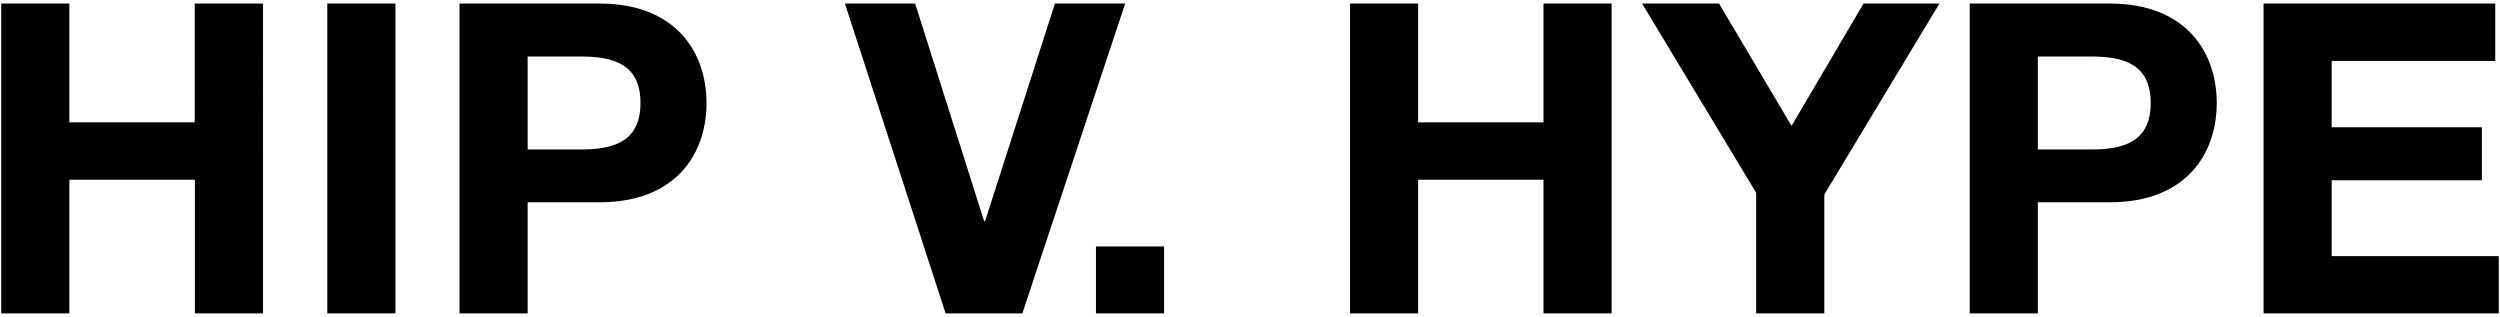 <?xml version="1.0" encoding="UTF-8"?><svg id="Layer_1" xmlns="http://www.w3.org/2000/svg" viewBox="0 0 142 18"><g id="Group_336"><path id="Path_39" d="m128.57,17.8h13.36v-3.25h-9.49v-4.31h8.53v-3.01h-8.53v-3.77h9.29V.2h-13.16v17.6Zm-12.82-14.59h3.01c1.8,0,3.4.39,3.4,2.64s-1.6,2.64-3.4,2.64h-3.01V3.21Zm-3.87,14.59h3.87v-6.31h4.07c4.39,0,6.09-2.79,6.09-5.64s-1.7-5.65-6.09-5.65h-7.94v17.6Zm-12.13,0h3.87v-6.75L110.16.2h-4.31l-4.09,6.95L97.64.2h-4.37l6.48,10.75v6.85h0Zm-23.07,0h3.87v-7.59h7.12v7.59h3.87V.2h-3.87v6.75h-7.12V.2h-3.87v17.6Zm-14.43,0h3.87v-3.8h-3.87v3.8h0ZM63.91.2h-3.99l-3.97,12.37h-.05L51.98.2h-3.99l5.72,17.6h4.36L63.91.2ZM29.97,3.21h3.01c1.8,0,3.4.39,3.4,2.64s-1.61,2.64-3.4,2.64h-3.01V3.21Zm-3.87,14.59h3.87v-6.31h4.07c4.39,0,6.09-2.79,6.09-5.64S38.42.2,34.04.2h-7.94v17.6Zm-7.51,0h3.87V.2h-3.87v17.6ZM.07,17.8h3.87v-7.59h7.13v7.59h3.87V.2h-3.88v6.75H3.94V.2H.07v17.6Z"/></g></svg>